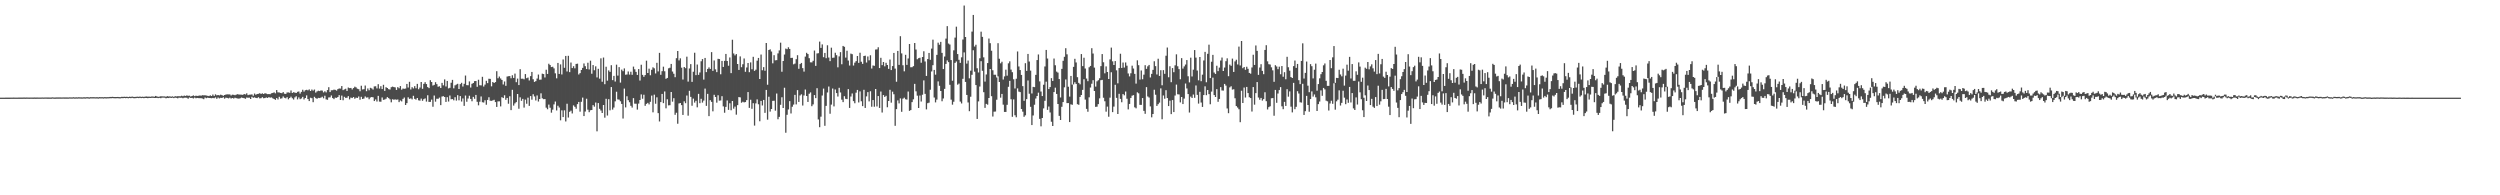 <?xml version="1.0" encoding="UTF-8"?>
<svg xmlns="http://www.w3.org/2000/svg" width="1920" height="150">
  <path d="M0 75.000h1v1.000H0zM1 74.995h1v1.000H1zM2 74.986h1v1.000H2zM3 74.986h1v1.000H3zM4 74.982h1v1.000H4zM5 74.975h1v1.000H5zM6 74.973h1v1.000H6zM7 74.959h1v1.000H7zM8 74.952h1v1.000H8zM9 74.945h1v1.000H9zM10 74.913h1v1.000H10zM11 74.938h1v1.000H11zM12 74.945h1v1.000H12zM13 74.934h1v1.000H13zM14 74.906h1v1.000H14zM15 74.922h1v1.000H15zM16 74.913h1v1.000H16zM17 74.918h1v1.000H17zM18 74.863h1v1.000H18zM19 74.918h1v1.000H19zM20 74.874h1v1.000H20zM21 74.897h1v1.000H21zM22 74.915h1v1.000H22zM23 74.883h1v1.000H23zM24 74.892h1v1.000H24zM25 74.906h1v1.000H25zM26 74.874h1v1.000H26zM27 74.924h1v1.000H27zM28 74.863h1v1.000H28zM29 74.895h1v1.000H29zM30 74.904h1v1.000H30zM31 74.879h1v1.000H31zM32 74.835h1v1.000H32zM33 74.883h1v1.000H33zM34 74.831h1v1.000H34zM35 74.849h1v1.000H35zM36 74.874h1v1.000H36zM37 74.876h1v1.000H37zM38 74.883h1v1.000H38zM39 74.856h1v1.000H39zM40 74.737h1v1.000H40zM41 74.888h1v1.000H41zM42 74.858h1v1.000H42zM43 74.821h1v1.000H43zM44 74.812h1v1.000H44zM45 74.803h1v1.000H45zM46 74.815h1v1.000H46zM47 74.842h1v1.000H47zM48 74.785h1v1.000H48zM49 74.821h1v1.000H49zM50 74.817h1v1.000H50zM51 74.815h1v1.000H51zM52 74.833h1v1.000H52zM53 74.734h1v1.000H53zM54 74.789h1v1.000H54zM55 74.785h1v1.000H55zM56 74.673h1v1.000H56zM57 74.828h1v1.000H57zM58 74.709h1v1.000H58zM59 74.801h1v1.000H59zM60 74.668h1v1.000H60zM61 74.748h1v1.000H61zM62 74.764h1v1.000H62zM63 74.801h1v1.000H63zM64 74.670h1v1.000H64zM65 74.767h1v1.000H65zM66 74.629h1v1.000H66zM67 74.611h1v1.000H67zM68 74.805h1v1.000H68zM69 74.599h1v1.000H69zM70 74.634h1v1.000H70zM71 74.602h1v1.000H71zM72 74.629h1v1.000H72zM73 74.682h1v1.000H73zM74 74.620h1v1.000H74zM75 74.757h1v1.000H75zM76 74.572h1v1.000H76zM77 74.641h1v1.000H77zM78 74.574h1v1.000H78zM79 74.716h1v1.000H79zM80 74.538h1v1.000H80zM81 74.661h1v1.000H81zM82 74.583h1v1.000H82zM83 74.590h1v1.000H83zM84 74.448h1v1.000H84zM85 74.467h1v1.000H85zM86 74.368h1v1.000H86zM87 74.478h1v1.000H87zM88 74.515h1v1.000H88zM89 74.474h1v1.000H89zM90 74.421h1v1.000H90zM91 74.570h1v1.000H91zM92 74.581h1v1.000H92zM93 74.366h1v1.000H93zM94 74.414h1v1.000H94zM95 74.281h1v1.000H95zM96 74.400h1v1.000H96zM97 74.274h1v1.000H97zM98 74.524h1v1.000H98zM99 74.263h1v1.000H99zM100 74.396h1v1.000H100zM101 74.155h1v1.000H101zM102 74.412h1v1.000H102zM103 74.451h1v1.000H103zM104 74.327h1v1.060H104zM105 74.231h1v1.000H105zM106 74.361h1v1.000H106zM107 74.117h1v1.069H107zM108 74.377h1v1.000H108zM109 74.238h1v1.000H109zM110 74.393h1v1.000H110zM111 74.192h1v1.000H111zM112 74.071h1v1.188H112zM113 74.217h1v1.192H113zM114 74.208h1v1.000H114zM115 74.288h1v1.000H115zM116 74.080h1v1.073H116zM117 74.084h1v1.041H117zM118 74.274h1v1.000H118zM119 73.689h1v1.595H119zM120 74.023h1v1.149H120zM121 74.359h1v1.000H121zM122 74.187h1v1.000H122zM123 73.947h1v1.469H123zM124 73.995h1v1.000H124zM125 74.018h1v1.000H125zM126 74.027h1v1.016H126zM127 74.272h1v1.243H127zM128 73.817h1v1.419H128zM129 74.110h1v1.186H129zM130 73.993h1v1.000H130zM131 74.258h1v1.000H131zM132 73.986h1v1.023H132zM133 74.377h1v1.000H133zM134 73.851h1v1.165H134zM135 74.009h1v1.172H135zM136 73.874h1v1.643H136zM137 73.865h1v1.158H137zM138 73.943h1v1.163H138zM139 73.537h1v1.534H139zM140 73.883h1v1.602H140zM141 73.398h1v1.655H141zM142 73.682h1v1.307H142zM143 73.263h1v1.861H143zM144 73.558h1v2.257H144zM145 73.480h1v1.385H145zM146 74.064h1v1.199H146zM147 73.716h1v1.421H147zM148 73.267h1v2.341H148zM149 73.835h1v1.119H149zM150 73.471h1v2.012H150zM151 73.668h1v1.538H151zM152 73.512h1v1.842H152zM153 73.306h1v2.135H153zM154 73.480h1v1.932H154zM155 73.091h1v2.568H155zM156 73.238h1v2.925H156zM157 73.146h1v1.749H157zM158 73.377h1v2.046H158zM159 73.553h1v1.456H159zM160 73.766h1v1.520H160zM161 73.238h1v2.062H161zM162 73.716h1v1.756H162zM163 72.601h1v2.634H163zM164 73.686h1v1.778H164zM165 72.425h1v2.396H165zM166 73.201h1v2.657H166zM167 72.984h1v1.939H167zM168 73.267h1v2.309H168zM169 72.725h1v2.380H169zM170 73.087h1v2.156H170zM171 73.590h1v1.103H171zM172 72.954h1v2.829H172zM173 72.606h1v2.396H173zM174 72.448h1v2.779H174zM175 72.491h1v3.078H175zM176 72.521h1v2.472H176zM177 73.315h1v2.335H177zM178 72.681h1v2.573H178zM179 72.805h1v2.868H179zM180 73.125h1v1.941H180zM181 72.656h1v2.769H181zM182 72.366h1v3.268H182zM183 72.581h1v3.204H183zM184 72.636h1v2.808H184zM185 72.688h1v2.222H185zM186 72.865h1v2.348H186zM187 72.203h1v3.234H187zM188 72.549h1v3.344H188zM189 71.688h1v3.204H189zM190 73.038h1v2.005H190zM191 72.681h1v2.341H191zM192 72.645h1v3.390H192zM193 72.521h1v1.829H193zM194 73.501h1v1.623H194zM195 71.841h1v2.916H195zM196 72.743h1v2.465H196zM197 72.215h1v3.172H197zM198 72.047h1v2.616H198zM199 71.592h1v3.989H199zM200 72.137h1v3.273H200zM201 71.661h1v2.964H201zM202 72.185h1v3.264H202zM203 71.578h1v3.754H203zM204 71.869h1v2.971H204zM205 72.295h1v2.930H205zM206 72.242h1v2.332H206zM207 72.331h1v2.676H207zM208 71.633h1v3.163H208zM209 71.349h1v4.154H209zM210 70.901h1v5.106H210zM211 71.677h1v5.042H211zM212 69.161h1v6.164H212zM213 70.894h1v5.475H213zM214 71.024h1v3.300H214zM215 71.354h1v4.408H215zM216 71.574h1v3.953H216zM217 70.702h1v3.385H217zM218 72.002h1v3.108H218zM219 72.130h1v3.392H219zM220 71.029h1v3.559H220zM221 70.972h1v5.303H221zM222 71.292h1v3.994H222zM223 69.470h1v4.781H223zM224 71.368h1v4.108H224zM225 70.793h1v5.630H225zM226 71.130h1v3.676H226zM227 71.443h1v2.465H227zM228 70.482h1v5.848H228zM229 70.251h1v4.562H229zM230 71.876h1v4.333H230zM231 70.553h1v5.077H231zM232 68.941h1v5.429H232zM233 70.367h1v6.001H233zM234 69.296h1v5.992H234zM235 68.958h1v4.308H235zM236 69.381h1v6.722H236zM237 68.678h1v8.956H237zM238 69.878h1v5.157H238zM239 68.768h1v6.656H239zM240 69.569h1v8.917H240zM241 68.779h1v5.578H241zM242 71.136h1v4.239H242zM243 70.184h1v5.711H243zM244 69.676h1v5.468H244zM245 69.953h1v5.338H245zM246 69.404h1v5.557H246zM247 69.573h1v4.694H247zM248 70.953h1v4.575H248zM249 70.074h1v3.461H249zM250 70.985h1v5.340H250zM251 69.161h1v7.507H251zM252 66.962h1v7.885H252zM253 70.731h1v4.001H253zM254 69.321h1v3.989H254zM255 69.262h1v6.068H255zM256 68.813h1v7.336H256zM257 69.003h1v5.988H257zM258 69.605h1v5.576H258zM259 68.461h1v6.022H259zM260 67.957h1v5.088H260zM261 68.040h1v8.743H261zM262 66.110h1v7.304H262zM263 69.216h1v7.796H263zM264 68.639h1v5.688H264zM265 68.145h1v7.001H265zM266 69.850h1v5.200H266zM267 67.239h1v6.615H267zM268 67.690h1v8.668H268zM269 67.529h1v7.450H269zM270 68.692h1v6.601H270zM271 67.621h1v6.901H271zM272 66.541h1v9.263H272zM273 67.113h1v7.908H273zM274 68.145h1v7.072H274zM275 68.513h1v5.566H275zM276 70.107h1v6.473H276zM277 65.845h1v8.517H277zM278 68.692h1v7.338H278zM279 68.495h1v7.164H279zM280 65.703h1v8.379H280zM281 70.029h1v4.912H281zM282 67.944h1v6.782H282zM283 69.312h1v6.933H283zM284 67.435h1v7.475H284zM285 67.896h1v6.603H285zM286 68.754h1v5.999H286zM287 66.355h1v11.270H287zM288 66.264h1v10.126H288zM289 67.907h1v10.064H289zM290 64.650h1v8.972H290zM291 68.051h1v10.002H291zM292 66.177h1v11.938H292zM293 68.410h1v6.429H293zM294 65.103h1v11.575H294zM295 69.777h1v6.663H295zM296 66.980h1v8.823H296zM297 67.598h1v7.006H297zM298 68.488h1v6.880H298zM299 68.768h1v7.521H299zM300 66.969h1v11.632H300zM301 66.492h1v9.750H301zM302 66.843h1v9.757H302zM303 67.099h1v9.258H303zM304 69.072h1v7.503H304zM305 66.914h1v9.471H305zM306 67.811h1v10.620H306zM307 66.078h1v11.080H307zM308 68.889h1v8.974H308zM309 68.003h1v7.940H309zM310 68.186h1v6.715H310zM311 67.999h1v12.618H311zM312 64.446h1v14.772H312zM313 67.239h1v7.494H313zM314 62.846h1v13.103H314zM315 68.731h1v6.834H315zM316 66.980h1v9.364H316zM317 67.941h1v5.644H317zM318 66.151h1v9.773H318zM319 67.767h1v8.787H319zM320 64.414h1v10.860H320zM321 68.566h1v8.512H321zM322 67.225h1v10.089H322zM323 62.984h1v12.728H323zM324 68.223h1v9.180H324zM325 64.412h1v11.797H325zM326 63.105h1v12.467H326zM327 64.549h1v13.472H327zM328 66.847h1v6.333H328zM329 67.667h1v10.641H329zM330 61.581h1v16.649H330zM331 62.981h1v13.490H331zM332 65.701h1v16.285H332zM333 65.202h1v8.178H333zM334 63.112h1v14.973H334zM335 64.595h1v11.231H335zM336 66.628h1v9.238H336zM337 66.236h1v8.709H337zM338 67.559h1v13.184H338zM339 63.652h1v10.492H339zM340 65.536h1v8.356H340zM341 60.958h1v13.552H341zM342 66.405h1v11.863H342zM343 62.164h1v12.508H343zM344 67.902h1v10.064H344zM345 67.424h1v5.969H345zM346 63.526h1v12.730H346zM347 61.320h1v14.742H347zM348 67.834h1v9.240H348zM349 65.538h1v9.098H349zM350 64.911h1v12.346H350zM351 64.366h1v8.743H351zM352 68.351h1v8.684H352zM353 64.625h1v9.146H353zM354 63.574h1v14.415H354zM355 66.483h1v9.142H355zM356 64.334h1v16.949H356zM357 58.006h1v15.374H357zM358 65.371h1v12.742H358zM359 65.508h1v10.176H359zM360 62.503h1v11.037H360zM361 67.223h1v8.764H361zM362 64.357h1v13.428H362zM363 63.721h1v10.682H363zM364 62.334h1v13.538H364zM365 62.208h1v10.680H365zM366 66.662h1v11.538H366zM367 61.214h1v19.704H367zM368 65.476h1v12.671H368zM369 65.575h1v8.508H369zM370 59.008h1v19.533H370zM371 66.474h1v12.284H371zM372 64.991h1v12.030H372zM373 62.064h1v18.352H373zM374 63.853h1v12.875H374zM375 60.491h1v14.191H375zM376 60.580h1v16.809H376zM377 66.312h1v11.151H377zM378 62.961h1v14.161H378zM379 63.744h1v12.888H379zM380 63.025h1v15.385H380zM381 54.700h1v27.450H381zM382 60.116h1v17.773H382zM383 58.752h1v19.057H383zM384 60.260h1v21.430H384zM385 61.386h1v13.273H385zM386 64.847h1v10.444H386zM387 62.567h1v10.574H387zM388 65.879h1v10.776H388zM389 58.761h1v16.473H389zM390 58.514h1v21.133H390zM391 58.399h1v15.553H391zM392 60.123h1v24.445H392zM393 57.804h1v11.156H393zM394 59.850h1v21.231H394zM395 56.525h1v22.890H395zM396 63.105h1v15.314H396zM397 60.390h1v11.799H397zM398 65.309h1v18.180H398zM399 53.142h1v21.634H399zM400 60.491h1v16.940H400zM401 60.416h1v15.491H401zM402 60.905h1v21.719H402zM403 56.866h1v19.643H403zM404 60.072h1v19.608H404zM405 59.560h1v15.427H405zM406 61.812h1v19.485H406zM407 58.454h1v15.305H407zM408 55.259h1v21.284H408zM409 60.871h1v11.536H409zM410 62.945h1v11.133H410zM411 62.315h1v14.820H411zM412 60.303h1v13.007H412zM413 57.257h1v20.712H413zM414 61.217h1v14.813H414zM415 61.153h1v10.529H415zM416 56.580h1v18.949H416zM417 56.879h1v19.308H417zM418 59.518h1v16.571H418zM419 53.533h1v29.148H419zM420 56.797h1v27.118H420zM421 48.956h1v31.377H421zM422 49.969h1v32.769H422zM423 51.503h1v35.046H423zM424 51.254h1v32.961H424zM425 52.551h1v27.621H425zM426 56.332h1v21.641H426zM427 60.159h1v24.687H427zM428 48.324h1v32.888H428zM429 56.765h1v25.813H429zM430 49.477h1v42.961H430zM431 57.179h1v27.548H431zM432 45.683h1v44.234H432zM433 52.061h1v32.664H433zM434 42.954h1v50.322H434zM435 54.874h1v24.770H435zM436 42.876h1v47.385H436zM437 55.396h1v30.462H437zM438 48.049h1v36.939H438zM439 52.274h1v34.866H439zM440 50.835h1v30.123H440zM441 52.487h1v29.519H441zM442 49.077h1v34.456H442zM443 48.891h1v31.089H443zM444 57.209h1v21.087H444zM445 56.177h1v29.569H445zM446 53.751h1v24.429H446zM447 52.112h1v22.826H447zM448 48.736h1v40.411H448zM449 50.846h1v34.824H449zM450 53.050h1v22.758H450zM451 48.198h1v36.017H451zM452 53.325h1v32.819H452zM453 46.605h1v38.088H453zM454 56.637h1v27.841H454zM455 49.972h1v30.753H455zM456 53.941h1v28.004H456zM457 50.919h1v27.821H457zM458 59.431h1v41.430H458zM459 52.821h1v26.337H459zM460 60.425h1v23.149H460zM461 44.790h1v40.098H461zM462 62.771h1v24.005H462zM463 44.188h1v36.475H463zM464 64.655h1v25.692H464zM465 51.265h1v24.605H465zM466 61.965h1v26.784H466zM467 54.071h1v22.103H467zM468 55.202h1v29.546H468zM469 50.075h1v16.816H469zM470 61.565h1v22.618H470zM471 58.257h1v24.348H471zM472 62.640h1v15.200H472zM473 49.647h1v20.782H473zM474 58.083h1v18.274H474zM475 51.581h1v24.964H475zM476 63.448h1v14.303H476zM477 53.430h1v26.408H477zM478 54.659h1v36.397H478zM479 52.554h1v15.488H479zM480 57.397h1v25.074H480zM481 57.175h1v16.772H481zM482 54.906h1v22.053H482zM483 57.307h1v21.245H483zM484 55.092h1v26.159H484zM485 57.454h1v25.168H485zM486 51.134h1v24.220H486zM487 53.215h1v26.422H487zM488 55.183h1v24.506H488zM489 57.557h1v26.621H489zM490 53.039h1v26.546H490zM491 61.846h1v14.937H491zM492 49.713h1v22.771H492zM493 57.518h1v18.311H493zM494 58.974h1v13.774H494zM495 57.660h1v23.616H495zM496 46.577h1v33.174H496zM497 56.069h1v22.936H497zM498 52.744h1v27.441H498zM499 57.820h1v20.350H499zM500 53.625h1v19.787H500zM501 51.723h1v34.529H501zM502 52.496h1v20.201H502zM503 56.445h1v23.236H503zM504 48.216h1v26.557H504zM505 54.842h1v32.032H505zM506 40.611h1v52.686H506zM507 57.454h1v20.929H507zM508 54.678h1v17.475H508zM509 51.210h1v28.008H509zM510 54.710h1v15.546H510zM511 60.500h1v22.675H511zM512 59.869h1v16.347H512zM513 52.483h1v28.475H513zM514 52.032h1v28.786H514zM515 49.100h1v21.568H515zM516 54.911h1v23.161H516zM517 56.628h1v18.800H517zM518 59.310h1v28.853H518zM519 44.678h1v41.892H519zM520 39.175h1v55.859H520zM521 46.406h1v33.055H521zM522 44.783h1v34.328H522zM523 51.961h1v28.802H523zM524 61.075h1v27.193H524zM525 51.480h1v26.326H525zM526 52.368h1v26.898H526zM527 43.524h1v29.837H527zM528 62.663h1v26.154H528zM529 52.560h1v17.189H529zM530 49.274h1v25.140H530zM531 62.892h1v18.324H531zM532 55.103h1v20.613H532zM533 40.510h1v38.280H533zM534 57.703h1v19.736H534zM535 49.539h1v32.911H535zM536 57.477h1v14.600H536zM537 55.676h1v23.593H537zM538 47.070h1v28.796H538zM539 45.376h1v33.419H539zM540 61.118h1v16.166H540zM541 44.474h1v23.563H541zM542 55.373h1v25.916H542zM543 52.956h1v19.144H543zM544 51.762h1v37.418H544zM545 52.938h1v24.033H545zM546 40.059h1v38.175H546zM547 54.446h1v31.068H547zM548 46.454h1v26.335H548zM549 53.270h1v21.217H549zM550 55.405h1v23.449H550zM551 45.161h1v27.990H551zM552 45.360h1v31.966H552zM553 57.053h1v20.100H553zM554 46.788h1v27.111H554zM555 51.427h1v30.276H555zM556 46.733h1v39.855H556zM557 41.400h1v40.686H557zM558 46.838h1v30.343H558zM559 50.464h1v33.936H559zM560 44.131h1v35.163H560zM561 56.149h1v28.526H561zM562 30.505h1v47.058H562zM563 41.039h1v42.400H563zM564 42.563h1v39.301H564zM565 41.547h1v46.516H565zM566 49.139h1v31.583H566zM567 53.719h1v20.849H567zM568 43.316h1v31.478H568zM569 51.601h1v27.315H569zM570 49.365h1v28.782H570zM571 44.893h1v33.746H571zM572 55.133h1v23.229H572zM573 51.798h1v25.092H573zM574 48.390h1v22.321H574zM575 55.470h1v27.381H575zM576 47.905h1v28.670H576zM577 53.215h1v30.363H577zM578 43.604h1v35.635H578zM579 54.410h1v42.071H579zM580 53.501h1v25.921H580zM581 46.573h1v29.757H581zM582 44.495h1v35.559H582zM583 60.697h1v32.419H583zM584 41.892h1v35.641H584zM585 53.957h1v27.022H585zM586 51.574h1v25.156H586zM587 54.337h1v32.320H587zM588 33.030h1v36.031H588zM589 65.071h1v26.857H589zM590 38.404h1v35.877H590zM591 37.891h1v47.800H591zM592 39.592h1v44.133H592zM593 48.615h1v28.832H593zM594 42.391h1v34.950H594zM595 46.351h1v38.619H595zM596 46.195h1v25.619H596zM597 40.988h1v50.583H597zM598 38.706h1v51.054H598zM599 32.762h1v47.708H599zM600 55.112h1v19.567H600zM601 46.859h1v36.106H601zM602 41.865h1v25.511H602zM603 37.351h1v64.586H603zM604 37.761h1v50.427H604zM605 36.282h1v47.797H605zM606 37.598h1v40.096H606zM607 44.469h1v42.652H607zM608 44.376h1v37.601H608zM609 49.386h1v30.947H609zM610 48.855h1v23.982H610zM611 45.449h1v34.751H611zM612 42.393h1v26.823H612zM613 52.860h1v25.401H613zM614 49.184h1v24.110H614zM615 48.319h1v24.129H615zM616 52.306h1v28.736H616zM617 54.991h1v18.315H617zM618 43.456h1v25.294H618zM619 40.533h1v33.170H619zM620 41.540h1v36.752H620zM621 44.673h1v27.294H621zM622 47.878h1v23.090H622zM623 47.928h1v33.646H623zM624 46.692h1v33.483H624zM625 38.784h1v34.241H625zM626 50.576h1v24.792H626zM627 41.059h1v26.694H627zM628 40.851h1v50.903H628zM629 31.956h1v65.758H629zM630 36.770h1v52.831H630zM631 34.097h1v39.249H631zM632 43.943h1v24.108H632zM633 40.638h1v55.971H633zM634 44.687h1v36.614H634zM635 34.753h1v36.280H635zM636 44.160h1v22.284H636zM637 46.969h1v40.382H637zM638 36.630h1v43.689H638zM639 44.371h1v23.614H639zM640 44.259h1v37.475H640zM641 40.519h1v28.173H641zM642 42.410h1v29.045H642zM643 51.720h1v22.419H643zM644 43.307h1v24.113H644zM645 40.043h1v30.970H645zM646 49.352h1v27.184H646zM647 35.262h1v43.181H647zM648 35.918h1v37.949H648zM649 44.227h1v31.645H649zM650 38.969h1v37.168H650zM651 46.507h1v21.959H651zM652 50.343h1v32.574H652zM653 41.146h1v32.996H653zM654 41.645h1v30.119H654zM655 50.311h1v27.383H655zM656 48.132h1v31.174H656zM657 46.960h1v24.200H657zM658 43.030h1v26.015H658zM659 48.285h1v30.432H659zM660 40.514h1v29.659H660zM661 47.408h1v30.363H661zM662 49.061h1v32.435H662zM663 43.000h1v25.990H663zM664 42.771h1v40.125H664zM665 48.049h1v25.985H665zM666 43.387h1v27.361H666zM667 46.328h1v31.567H667zM668 42.455h1v27.640H668zM669 52.634h1v29.347H669zM670 50.276h1v26.582H670zM671 50.530h1v31.462H671zM672 38.045h1v30.331H672zM673 37.953h1v43.787H673zM674 36.324h1v37.470H674zM675 52.256h1v30.647H675zM676 44.387h1v25.921H676zM677 49.999h1v36.431H677zM678 47.626h1v25.410H678zM679 50.926h1v23.502H679zM680 48.244h1v25.326H680zM681 49.896h1v32.467H681zM682 52.872h1v24.708H682zM683 45.733h1v23.250H683zM684 53.801h1v25.049H684zM685 50.745h1v19.675H685zM686 40.677h1v31.737H686zM687 52.707h1v43.916H687zM688 62.780h1v21.016H688zM689 39.134h1v37.981H689zM690 49.798h1v29.617H690zM691 27.791h1v47.779H691zM692 40.993h1v44.895H692zM693 50.107h1v25.660H693zM694 54.799h1v20.197H694zM695 42.078h1v34.135H695zM696 49.800h1v26.708H696zM697 44.900h1v25.394H697zM698 33.767h1v51.368H698zM699 51.645h1v32.881H699zM700 51.592h1v26.823H700zM701 50.775h1v25.536H701zM702 33.025h1v31.373H702zM703 38.058h1v32.066H703zM704 45.538h1v27.937H704zM705 44.714h1v38.246H705zM706 44.360h1v28.983H706zM707 48.161h1v29.807H707zM708 43.801h1v28.958H708zM709 39.388h1v22.371H709zM710 47.211h1v24.857H710zM711 58.292h1v25.708H711zM712 45.380h1v33.895H712zM713 40.668h1v38.159H713zM714 45.905h1v23.028H714zM715 37.342h1v17.564H715zM716 30.441h1v19.647H716zM717 53.687h1v21.222H717zM718 57.321h1v21.311H718zM719 42.133h1v34.371H719zM720 32.762h1v29.732H720zM721 34.355h1v31.563H721zM722 32.156h1v37.727H722zM723 40.615h1v37.164H723zM724 53.032h1v22.588H724zM725 43.403h1v24.854H725zM726 29.661h1v19.448H726zM727 20.048h1v26.324H727zM728 33.453h1v14.262H728zM729 34.184h1v30.938H729zM730 46.122h1v30.444H730zM731 62.027h1v18.375H731zM732 38.667h1v39.448H732zM733 28.873h1v19.409H733zM734 20.501h1v26.717H734zM735 41.515h1v23.499H735zM736 45.930h1v18.285H736zM737 48.267h1v29.741H737zM738 44.019h1v35.456H738zM739 30.336h1v30.196H739zM740 4.246h1v36.021H740zM741 28.409h1v34.497H741zM742 48.832h1v24.099H742zM743 46.474h1v32.245H743zM744 60.134h1v25.280H744zM745 54.279h1v20.027H745zM746 24.264h1v33.160H746zM747 11.490h1v27.095H747zM748 35.744h1v19.274H748zM749 34.355h1v30.954H749zM750 52.419h1v38.931H750zM751 55.637h1v22.261H751zM752 44.749h1v21.691H752zM753 24.335h1v22.659H753zM754 28.338h1v26.038H754zM755 44.019h1v26.772H755zM756 62.672h1v20.164H756zM757 57.193h1v22.579H757zM758 48.447h1v31.924H758zM759 29.620h1v45.648H759zM760 33.188h1v19.810H760zM761 38.956h1v34.927H761zM762 53.968h1v35.555H762zM763 57.420h1v28.365H763zM764 57.388h1v28.294H764zM765 59.516h1v17.054H765zM766 33.160h1v25.536H766zM767 45.099h1v17.889H767zM768 48.663h1v26.333H768zM769 47.395h1v24.758H769zM770 61.068h1v19.304H770zM771 58.658h1v27.331H771zM772 53.499h1v32.465H772zM773 58.115h1v22.385H773zM774 48.656h1v17.992H774zM775 47.099h1v15.026H775zM776 53.478h1v22.776H776zM777 55.456h1v34.241H777zM778 60.880h1v15.447H778zM779 67.964h1v20.560H779zM780 60.477h1v29.578H780zM781 39.537h1v28.365H781zM782 51.038h1v19.331H782zM783 53.810h1v16.946H783zM784 57.557h1v26.170H784zM785 66.172h1v19.569H785zM786 77.396h1v12.296H786zM787 48.546h1v40.027H787zM788 54.419h1v21.719H788zM789 41.400h1v20.375H789zM790 47.234h1v24.774H790zM791 54.240h1v27.759H791zM792 71.761h1v24.300H792zM793 66.692h1v21.975H793zM794 66.941h1v13.506H794zM795 57.497h1v18.159H795zM796 46.131h1v27.587H796zM797 41.835h1v29.350H797zM798 62.521h1v28.748H798zM799 70.278h1v26.765H799zM800 73.771h1v16.873H800zM801 65.057h1v18.205H801zM802 51.020h1v26.395H802zM803 38.349h1v24.378H803zM804 44.930h1v39.427H804zM805 68.422h1v13.417H805zM806 66.854h1v19.521H806zM807 60.022h1v33.483H807zM808 62.151h1v34.593H808zM809 44.927h1v25.763H809zM810 50.109h1v17.205H810zM811 54.973h1v17.168H811zM812 55.783h1v24.067H812zM813 60.736h1v28.255H813zM814 74.860h1v17.319H814zM815 52.901h1v29.098H815zM816 46.696h1v31.686H816zM817 43.623h1v23.467H817zM818 37.033h1v23.985H818zM819 41.732h1v37.482H819zM820 66.589h1v12.545H820zM821 74.178h1v19.590H821zM822 58.335h1v21.812H822zM823 64.980h1v15.518H823zM824 51.329h1v13.472H824zM825 45.165h1v17.999H825zM826 47.964h1v16.516H826zM827 59.274h1v20.746H827zM828 63.663h1v16.814H828zM829 64.769h1v9.652H829zM830 41.521h1v31.464H830zM831 50.814h1v18.226H831zM832 44.355h1v16.518H832zM833 52.638h1v23.854H833zM834 60.306h1v23.286H834zM835 62.366h1v23.433H835zM836 51.640h1v23.133H836zM837 50.661h1v16.587H837zM838 37.026h1v27.280H838zM839 41.100h1v20.499H839zM840 51.899h1v17.976H840zM841 66.522h1v15.548H841zM842 62.466h1v19.466H842zM843 61.613h1v18.384H843zM844 60.116h1v15.404H844zM845 50.771h1v10.803H845zM846 41.528h1v19.814H846zM847 47.823h1v27.232H847zM848 56.316h1v21.455H848zM849 50.986h1v34.772H849zM850 55.298h1v26.578H850zM851 60.679h1v28.997H851zM852 45.612h1v29.388H852zM853 36.559h1v18.922H853zM854 47.097h1v39.036H854zM855 49.926h1v31.959H855zM856 46.891h1v18.230H856zM857 54.002h1v21.162H857zM858 64.018h1v23.536H858zM859 52.277h1v19.771H859zM860 41.293h1v34.657H860zM861 52.192h1v26.344H861zM862 48.003h1v24.243H862zM863 51.860h1v21.352H863zM864 47.958h1v22.327H864zM865 50.436h1v25.397H865zM866 56.433h1v27.578H866zM867 58.694h1v21.146H867zM868 56.282h1v18.938H868zM869 50.416h1v23.039H869zM870 52.654h1v20.389H870zM871 56.721h1v25.706H871zM872 64.206h1v19.009H872zM873 46.351h1v24.554H873zM874 50.056h1v21.611H874zM875 61.148h1v19.384H875zM876 54.124h1v26.413H876zM877 60.851h1v14.461H877zM878 57.349h1v27.805H878zM879 50.061h1v37.328H879zM880 52.876h1v14.046H880zM881 50.933h1v23.138H881zM882 49.857h1v25.040H882zM883 59.518h1v22.213H883zM884 56.708h1v33.378H884zM885 53.664h1v33.909H885zM886 47.051h1v21.886H886zM887 50.805h1v21.961H887zM888 57.186h1v24.177H888zM889 45.119h1v34.895H889zM890 58.324h1v20.460H890zM891 53.899h1v13.978H891zM892 65.490h1v26.111H892zM893 53.838h1v19.494H893zM894 56.676h1v19.176H894zM895 42.819h1v26.468H895zM896 36.495h1v38.795H896zM897 59.344h1v22.103H897zM898 50.871h1v26.424H898zM899 63.121h1v24.541H899zM900 52.270h1v24.607H900zM901 55.456h1v30.588H901zM902 50.196h1v23.167H902zM903 41.723h1v23.236H903zM904 50.880h1v21.522H904zM905 53.094h1v19.462H905zM906 60.876h1v17.789H906zM907 44.664h1v29.819H907zM908 52.693h1v27.251H908zM909 51.009h1v24.715H909zM910 49.541h1v14.587H910zM911 46.154h1v21.812H911zM912 58.573h1v13.680H912zM913 63.277h1v23.174H913zM914 44.270h1v29.915H914zM915 58.704h1v16.576H915zM916 53.529h1v19.064H916zM917 38.470h1v36.655H917zM918 44.250h1v21.396H918zM919 54.183h1v18.688H919zM920 61.684h1v17.905H920zM921 43.783h1v26.722H921zM922 62.347h1v16.393H922zM923 57.355h1v24.749H923zM924 46.447h1v26.541H924zM925 39.828h1v26.495H925zM926 63.183h1v9.906H926zM927 41.334h1v27.777H927zM928 34.284h1v38.008H928zM929 59.972h1v20.100H929zM930 47.399h1v22.957H930zM931 42.128h1v17.528H931zM932 55.703h1v17.329H932zM933 56.788h1v17.693H933zM934 50.482h1v17.986H934zM935 54.639h1v23.568H935zM936 51.931h1v24.062H936zM937 46.500h1v20.441H937zM938 44.163h1v25.335H938zM939 54.527h1v15.042H939zM940 51.844h1v12.625H940zM941 46.983h1v18.743H941zM942 44.794h1v38.500H942zM943 58.504h1v28.413H943zM944 49.622h1v17.516H944zM945 50.526h1v15.726H945zM946 44.998h1v23.817H946zM947 55.225h1v13.351H947zM948 47.154h1v28.299H948zM949 45.859h1v35.598H949zM950 49.532h1v33.035H950zM951 35.772h1v48.164H951zM952 50.283h1v43.547H952zM953 31.467h1v38.242H953zM954 52.377h1v26.706H954zM955 51.471h1v15.777H955zM956 53.606h1v21.300H956zM957 51.237h1v15.532H957zM958 52.817h1v18.681H958zM959 55.998h1v18.700H959zM960 56.570h1v18.748H960zM961 51.805h1v33.831H961zM962 42.041h1v24.806H962zM963 49.873h1v30.503H963zM964 34.921h1v36.612H964zM965 39.086h1v23.941H965zM966 57.488h1v17.400H966zM967 51.842h1v24.744H967zM968 49.315h1v25.875H968zM969 54.412h1v22.840H969zM970 56.982h1v19.164H970zM971 38.367h1v32.476H971zM972 34.719h1v42.995H972zM973 47.092h1v37.001H973zM974 49.297h1v32.959H974zM975 49.551h1v32.041H975zM976 51.695h1v23.779H976zM977 54.023h1v21.281H977zM978 62.821h1v26.051H978zM979 50.072h1v19.002H979zM980 51.059h1v27.887H980zM981 53.156h1v18.686H981zM982 51.221h1v17.949H982zM983 57.017h1v9.911H983zM984 50.725h1v30.920H984zM985 58.949h1v24.930H985zM986 55.433h1v22.776H986zM987 60.885h1v20.490H987zM988 43.639h1v24.845H988zM989 51.643h1v22.586H989zM990 54.261h1v15.912H990zM991 59.189h1v22.723H991zM992 59.917h1v26.415H992zM993 50.766h1v12.895H993zM994 46.493h1v37.354H994zM995 52.098h1v29.931H995zM996 49.102h1v20.922H996zM997 61.572h1v10.254H997zM998 64.622h1v13.925H998zM999 46.783h1v32.032H999zM1000 33.270h1v31.075H1000zM1001 60.299h1v27.967H1001zM1002 55.980h1v29.398H1002zM1003 47.243h1v26.406H1003zM1004 65.794h1v14.848H1004zM1005 70.821h1v15.012H1005zM1006 49.235h1v26.871H1006zM1007 50.828h1v19.373H1007zM1008 60.210h1v13.957H1008zM1009 53.581h1v18.954H1009zM1010 48.859h1v25.900H1010zM1011 69.642h1v15.587H1011zM1012 64.538h1v15.431H1012zM1013 60.148h1v17.814H1013zM1014 56.964h1v12.442H1014zM1015 55.307h1v18.246H1015zM1016 50.157h1v17.365H1016zM1017 48.717h1v19.947H1017zM1018 62.064h1v15.257H1018zM1019 65.934h1v11.881H1019zM1020 65.964h1v18.940H1020zM1021 46.092h1v33.382H1021zM1022 52.384h1v24.966H1022zM1023 44.009h1v35.685H1023zM1024 35.387h1v28.537H1024zM1025 63.618h1v20.627H1025zM1026 59.786h1v18.043H1026zM1027 59.942h1v16.612H1027zM1028 53.535h1v15.855H1028zM1029 57.168h1v23.902H1029zM1030 58.626h1v20.375H1030zM1031 52.744h1v16.928H1031zM1032 65.719h1v9.265H1032zM1033 58.074h1v21.959H1033zM1034 49.681h1v26.731H1034zM1035 54.298h1v24.662H1035zM1036 43.650h1v23.124H1036zM1037 60.283h1v18.388H1037zM1038 49.223h1v22.268H1038zM1039 62.036h1v21.222H1039zM1040 62.048h1v22.440H1040zM1041 54.771h1v20.007H1041zM1042 57.424h1v22.879H1042zM1043 47.937h1v14.699H1043zM1044 51.139h1v19.791H1044zM1045 62.805h1v13.383H1045zM1046 59.628h1v25.058H1046zM1047 75.080h1v14.829H1047zM1048 51.958h1v21.254H1048zM1049 52.847h1v24.699H1049zM1050 47.601h1v18.100H1050zM1051 53.263h1v15.921H1051zM1052 50.995h1v29.718H1052zM1053 49.388h1v26.516H1053zM1054 52.457h1v29.471H1054zM1055 55.000h1v27.855H1055zM1056 46.136h1v28.436H1056zM1057 56.946h1v24.488H1057zM1058 41.350h1v24.518H1058zM1059 56.433h1v23.950H1059zM1060 49.335h1v28.493H1060zM1061 45.248h1v23.772H1061zM1062 58.813h1v17.336H1062zM1063 59.782h1v16.216H1063zM1064 55.101h1v13.168H1064zM1065 57.587h1v18.425H1065zM1066 66.364h1v15.541H1066zM1067 58.903h1v29.448H1067zM1068 52.320h1v14.559H1068zM1069 52.922h1v15.360H1069zM1070 49.175h1v20.583H1070zM1071 35.962h1v22.126H1071zM1072 41.869h1v36.884H1072zM1073 69.365h1v13.472H1073zM1074 67.708h1v22.277H1074zM1075 60.812h1v16.024H1075zM1076 58.575h1v13.667H1076zM1077 55.277h1v15.548H1077zM1078 53.098h1v15.935H1078zM1079 47.617h1v25.935H1079zM1080 70.651h1v19.572H1080zM1081 41.634h1v43.357H1081zM1082 51.109h1v30.258H1082zM1083 57.715h1v37.422H1083zM1084 54.675h1v21.018H1084zM1085 51.583h1v31.496H1085zM1086 50.455h1v25.813H1086zM1087 62.526h1v13.607H1087zM1088 61.114h1v13.060H1088zM1089 43.613h1v22.701H1089zM1090 47.861h1v35.918H1090zM1091 44.046h1v29.574H1091zM1092 50.599h1v28.056H1092zM1093 65.293h1v15.276H1093zM1094 58.024h1v20.966H1094zM1095 63.574h1v15.509H1095zM1096 54.092h1v18.732H1096zM1097 51.091h1v18.929H1097zM1098 44.662h1v17.631H1098zM1099 50.237h1v29.697H1099zM1100 54.723h1v18.425H1100zM1101 62.959h1v18.217H1101zM1102 61.391h1v12.666H1102zM1103 61.095h1v18.649H1103zM1104 59.118h1v12.181H1104zM1105 41.048h1v29.256H1105zM1106 45.337h1v33.479H1106zM1107 70.120h1v10.222H1107zM1108 56.820h1v14.898H1108zM1109 65.984h1v14.564H1109zM1110 51.677h1v19.837H1110zM1111 48.541h1v37.525H1111zM1112 60.496h1v19.331H1112zM1113 56.193h1v25.072H1113zM1114 61.665h1v12.984H1114zM1115 63.769h1v14.864H1115zM1116 53.089h1v18.159H1116zM1117 63.469h1v11.778H1117zM1118 59.738h1v16.056H1118zM1119 59.024h1v14.731H1119zM1120 64.897h1v16.081H1120zM1121 53.348h1v15.250H1121zM1122 53.545h1v18.999H1122zM1123 56.728h1v16.875H1123zM1124 63.441h1v16.683H1124zM1125 60.171h1v17.933H1125zM1126 62.194h1v17.535H1126zM1127 69.678h1v16.077H1127zM1128 58.326h1v15.546H1128zM1129 48.548h1v23.069H1129zM1130 54.307h1v14.880H1130zM1131 49.784h1v30.210H1131zM1132 49.150h1v22.467H1132zM1133 66.410h1v12.534H1133zM1134 67.097h1v18.455H1134zM1135 53.574h1v26.841H1135zM1136 54.023h1v24.378H1136zM1137 64.572h1v14.951H1137zM1138 53.522h1v15.303H1138zM1139 62.487h1v10.771H1139zM1140 56.090h1v11.629H1140zM1141 64.545h1v11.478H1141zM1142 55.431h1v19.160H1142zM1143 59.699h1v29.702H1143zM1144 68.095h1v18.269H1144zM1145 70.383h1v13.204H1145zM1146 48.983h1v26.720H1146zM1147 49.894h1v20.382H1147zM1148 56.600h1v15.440H1148zM1149 58.708h1v19.098H1149zM1150 58.273h1v15.035H1150zM1151 62.350h1v20.194H1151zM1152 73.940h1v9.453H1152zM1153 60.358h1v17.075H1153zM1154 61.038h1v22.302H1154zM1155 56.651h1v22.034H1155zM1156 51.013h1v13.767H1156zM1157 57.767h1v20.721H1157zM1158 59.447h1v15.910H1158zM1159 58.708h1v21.341H1159zM1160 66.579h1v10.153H1160zM1161 64.467h1v13.992H1161zM1162 60.560h1v20.073H1162zM1163 62.771h1v11.412H1163zM1164 56.941h1v23.243H1164zM1165 66.888h1v17.887H1165zM1166 50.709h1v19.947H1166zM1167 49.615h1v28.642H1167zM1168 62.542h1v18.800H1168zM1169 57.285h1v11.501H1169zM1170 55.678h1v23.048H1170zM1171 67.728h1v11.174H1171zM1172 65.662h1v20.105H1172zM1173 58.733h1v14.694H1173zM1174 59.143h1v24.392H1174zM1175 70.992h1v11.506H1175zM1176 50.313h1v26.617H1176zM1177 53.796h1v19.588H1177zM1178 65.321h1v16.665H1178zM1179 52.679h1v25.992H1179zM1180 59.477h1v25.220H1180zM1181 73.368h1v14.200H1181zM1182 64.714h1v11.673H1182zM1183 58.280h1v17.857H1183zM1184 57.914h1v10.105H1184zM1185 58.640h1v16.292H1185zM1186 62.782h1v10.895H1186zM1187 59.669h1v14.989H1187zM1188 54.641h1v17.953H1188zM1189 70.731h1v11.678H1189zM1190 68.433h1v15.472H1190zM1191 62.286h1v20.872H1191zM1192 57.990h1v15.399H1192zM1193 56.367h1v17.699H1193zM1194 56.186h1v16.631H1194zM1195 56.509h1v14.930H1195zM1196 61.491h1v21.204H1196zM1197 68.225h1v14.152H1197zM1198 66.183h1v16.312H1198zM1199 68.104h1v10.503H1199zM1200 63.902h1v16.628H1200zM1201 48.546h1v22.037H1201zM1202 58.543h1v10.558H1202zM1203 61.164h1v14.969H1203zM1204 55.984h1v19.041H1204zM1205 59.317h1v8.256H1205zM1206 67.154h1v13.328H1206zM1207 71.931h1v12.570H1207zM1208 67.582h1v20.510H1208zM1209 62.718h1v14.255H1209zM1210 67.211h1v13.021H1210zM1211 51.876h1v33.440H1211zM1212 48.271h1v16.106H1212zM1213 57.129h1v17.077H1213zM1214 61.082h1v12.126H1214zM1215 51.070h1v18.482H1215zM1216 67.447h1v21.737H1216zM1217 72.562h1v14.333H1217zM1218 66.852h1v18.803H1218zM1219 61.755h1v10.016H1219zM1220 65.314h1v11.103H1220zM1221 60.695h1v11.893H1221zM1222 57.339h1v9.325H1222zM1223 53.085h1v13.687H1223zM1224 58.303h1v20.208H1224zM1225 61.631h1v9.879H1225zM1226 60.404h1v26.232H1226zM1227 72.876h1v15.390H1227zM1228 73.613h1v13.094H1228zM1229 67.413h1v14.802H1229zM1230 63.833h1v15.461H1230zM1231 64.925h1v13.348H1231zM1232 57.516h1v14.401H1232zM1233 51.922h1v19.702H1233zM1234 46.708h1v18.361H1234zM1235 54.872h1v18.713H1235zM1236 63.242h1v16.413H1236zM1237 63.840h1v16.335H1237zM1238 73.480h1v27.333H1238zM1239 73.043h1v18.951H1239zM1240 64.590h1v7.993H1240zM1241 59.763h1v11.916H1241zM1242 58.550h1v11.900H1242zM1243 51.091h1v13.298H1243zM1244 48.413h1v17.265H1244zM1245 52.773h1v17.869H1245zM1246 57.809h1v15.587H1246zM1247 58.891h1v18.372H1247zM1248 73.526h1v6.896H1248zM1249 75.744h1v13.493H1249zM1250 67.319h1v16.445H1250zM1251 63.750h1v11.259H1251zM1252 61.404h1v10.204H1252zM1253 51.501h1v14.534H1253zM1254 54.522h1v12.550H1254zM1255 53.991h1v15.257H1255zM1256 50.221h1v16.182H1256zM1257 63.146h1v10.027H1257zM1258 69.532h1v12.957H1258zM1259 68.923h1v11.863H1259zM1260 70.866h1v13.957H1260zM1261 67.928h1v13.634H1261zM1262 60.313h1v12.023H1262zM1263 60.617h1v15.882H1263zM1264 60.846h1v9.599H1264zM1265 48.788h1v11.206H1265zM1266 46.971h1v16.537H1266zM1267 60.303h1v10.439H1267zM1268 59.102h1v12.222H1268zM1269 67.509h1v18.333H1269zM1270 77.740h1v11.220H1270zM1271 64.101h1v21.476H1271zM1272 63.707h1v14.644H1272zM1273 56.593h1v19.157H1273zM1274 57.832h1v9.116H1274zM1275 59.299h1v15.601H1275zM1276 53.577h1v13.550H1276zM1277 54.021h1v10.400H1277zM1278 53.513h1v16.754H1278zM1279 52.881h1v13.985H1279zM1280 66.591h1v19.208H1280zM1281 74.412h1v7.892H1281zM1282 74.011h1v7.819H1282zM1283 67.749h1v14.628H1283zM1284 55.181h1v18.622H1284zM1285 56.529h1v12.973H1285zM1286 50.665h1v20.286H1286zM1287 48.166h1v8.812H1287zM1288 49.585h1v16.997H1288zM1289 65.121h1v11.863H1289zM1290 68.724h1v6.548H1290zM1291 70.830h1v10.389H1291zM1292 78.522h1v9.938H1292zM1293 67.410h1v13.181H1293zM1294 57.401h1v18.878H1294zM1295 54.499h1v12.893H1295zM1296 57.477h1v11.765H1296zM1297 53.757h1v9.144H1297zM1298 49.271h1v15.202H1298zM1299 47.072h1v20.812H1299zM1300 59.132h1v9.535H1300zM1301 59.763h1v18.546H1301zM1302 69.985h1v13.259H1302zM1303 73.155h1v12.138H1303zM1304 65.948h1v10.897H1304zM1305 65.728h1v8.725H1305zM1306 65.257h1v11.801H1306zM1307 53.556h1v15.420H1307zM1308 54.240h1v12.572H1308zM1309 52.414h1v8.372H1309zM1310 49.802h1v13.408H1310zM1311 54.163h1v11.433H1311zM1312 61.729h1v13.017H1312zM1313 62.640h1v23.605H1313zM1314 72.052h1v13.152H1314zM1315 75.856h1v8.656H1315zM1316 64.581h1v10.419H1316zM1317 62.638h1v11.815H1317zM1318 59.173h1v11.954H1318zM1319 49.665h1v9.382H1319zM1320 54.849h1v7.885H1320zM1321 57.621h1v11.041H1321zM1322 55.161h1v14.365H1322zM1323 67.529h1v10.567H1323zM1324 67.451h1v19.741H1324zM1325 70.187h1v16.681H1325zM1326 69.028h1v7.393H1326zM1327 67.802h1v6.793H1327zM1328 66.476h1v12.460H1328zM1329 61.084h1v12.888H1329zM1330 58.111h1v10.597H1330zM1331 60.862h1v8.833H1331zM1332 49.216h1v17.880H1332zM1333 50.862h1v14.964H1333zM1334 66.383h1v13.140H1334zM1335 68.749h1v9.034H1335zM1336 68.328h1v7.912H1336zM1337 67.236h1v8.100H1337zM1338 64.188h1v10.366H1338zM1339 65.760h1v10.204H1339zM1340 66.010h1v17.775H1340zM1341 62.771h1v20.940H1341zM1342 56.403h1v12.687H1342zM1343 50.404h1v12.028H1343zM1344 56.488h1v9.693H1344zM1345 63.167h1v11.028H1345zM1346 66.973h1v7.393H1346zM1347 68.376h1v11.494H1347zM1348 70.251h1v10.103H1348zM1349 64.160h1v13.905H1349zM1350 60.757h1v16.843H1350zM1351 70.010h1v9.167H1351zM1352 63.254h1v10.618H1352zM1353 65.087h1v10.046H1353zM1354 68.539h1v6.628H1354zM1355 63.998h1v9.654H1355zM1356 59.278h1v16.257H1356zM1357 58.019h1v14.250H1357zM1358 57.761h1v14.690H1358zM1359 60.457h1v13.174H1359zM1360 66.767h1v14.401H1360zM1361 73.336h1v8.086H1361zM1362 71.922h1v9.993H1362zM1363 60.853h1v10.014H1363zM1364 67.035h1v16.393H1364zM1365 64.405h1v13.902H1365zM1366 62.597h1v12.648H1366zM1367 69.081h1v12.083H1367zM1368 65.295h1v13.499H1368zM1369 60.697h1v10.098H1369zM1370 64.172h1v8.736H1370zM1371 66.868h1v8.478H1371zM1372 70.589h1v11.517H1372zM1373 67.950h1v8.643H1373zM1374 66.426h1v10.194H1374zM1375 70.910h1v7.748H1375zM1376 68.298h1v9.496H1376zM1377 71.610h1v7.610H1377zM1378 69.617h1v6.029H1378zM1379 63.579h1v6.635H1379zM1380 60.471h1v13.618H1380zM1381 66.909h1v8.565H1381zM1382 63.938h1v6.910H1382zM1383 62.849h1v11.890H1383zM1384 73.750h1v6.789H1384zM1385 67.701h1v9.551H1385zM1386 73.881h1v7.361H1386zM1387 73.624h1v10.547H1387zM1388 71.521h1v6.008H1388zM1389 70.878h1v8.265H1389zM1390 64.673h1v11.410H1390zM1391 60.239h1v9.842H1391zM1392 60.846h1v11.057H1392zM1393 65.348h1v7.159H1393zM1394 68.754h1v8.897H1394zM1395 74.471h1v3.534H1395zM1396 71.395h1v6.315H1396zM1397 72.448h1v8.057H1397zM1398 73.080h1v7.345H1398zM1399 64.570h1v9.705H1399zM1400 69.173h1v15.488H1400zM1401 69.074h1v10.233H1401zM1402 61.304h1v9.018H1402zM1403 62.650h1v10.215H1403zM1404 62.077h1v8.537H1404zM1405 67.232h1v10.000H1405zM1406 72.249h1v7.606H1406zM1407 71.301h1v6.592H1407zM1408 75.842h1v6.038H1408zM1409 73.119h1v8.993H1409zM1410 69.475h1v6.590H1410zM1411 71.661h1v7.606H1411zM1412 67.094h1v8.141H1412zM1413 64.343h1v10.167H1413zM1414 67.312h1v8.121H1414zM1415 68.282h1v6.326H1415zM1416 65.703h1v6.541H1416zM1417 69.244h1v7.711H1417zM1418 66.316h1v6.880H1418zM1419 71.164h1v6.638H1419zM1420 72.176h1v7.155H1420zM1421 75.286h1v8.022H1421zM1422 77.444h1v6.491H1422zM1423 70.024h1v8.098H1423zM1424 64.613h1v8.073H1424zM1425 63.645h1v10.261H1425zM1426 62.446h1v4.980H1426zM1427 65.989h1v9.512H1427zM1428 67.799h1v9.032H1428zM1429 65.410h1v8.649H1429zM1430 67.733h1v8.494H1430zM1431 68.955h1v10.094H1431zM1432 71.571h1v7.336H1432zM1433 78.291h1v3.788H1433zM1434 72.917h1v7.320H1434zM1435 69.518h1v8.297H1435zM1436 67.291h1v7.844H1436zM1437 60.061h1v6.651H1437zM1438 62.823h1v8.691H1438zM1439 66.419h1v7.491H1439zM1440 63.783h1v7.040H1440zM1441 66.632h1v11.822H1441zM1442 73.320h1v7.146H1442zM1443 71.505h1v6.583H1443zM1444 76.151h1v6.276H1444zM1445 67.882h1v11.266H1445zM1446 66.561h1v7.038H1446zM1447 66.776h1v8.784H1447zM1448 63.139h1v8.709H1448zM1449 64.272h1v8.212H1449zM1450 67.708h1v7.803H1450zM1451 62.666h1v9.354H1451zM1452 68.770h1v12.218H1452zM1453 70.383h1v8.347H1453zM1454 68.829h1v6.070H1454zM1455 70.205h1v7.407H1455zM1456 72.116h1v7.066H1456zM1457 69.289h1v5.933H1457zM1458 71.187h1v8.057H1458zM1459 69.736h1v7.068H1459zM1460 69.292h1v6.164H1460zM1461 67.532h1v5.358H1461zM1462 65.897h1v5.939H1462zM1463 67.543h1v4.642H1463zM1464 68.207h1v6.834H1464zM1465 70.246h1v8.057H1465zM1466 71.706h1v6.454H1466zM1467 71.857h1v6.697H1467zM1468 71.397h1v5.367H1468zM1469 72.876h1v5.708H1469zM1470 67.335h1v9.560H1470zM1471 65.829h1v6.180H1471zM1472 68.440h1v7.121H1472zM1473 69.283h1v5.511H1473zM1474 68.147h1v5.045H1474zM1475 69.473h1v4.436H1475zM1476 67.978h1v7.970H1476zM1477 68.269h1v9.409H1477zM1478 70.832h1v9.034H1478zM1479 69.823h1v4.001H1479zM1480 70.141h1v7.798H1480zM1481 71.425h1v5.051H1481zM1482 70.617h1v5.042H1482zM1483 69.983h1v6.976H1483zM1484 67.948h1v8.244H1484zM1485 68.946h1v5.763H1485zM1486 68.307h1v3.596H1486zM1487 67.355h1v5.814H1487zM1488 67.744h1v8.107H1488zM1489 71.681h1v4.653H1489zM1490 70.770h1v4.971H1490zM1491 71.571h1v5.003H1491zM1492 70.411h1v4.891H1492zM1493 67.003h1v6.921H1493zM1494 66.980h1v7.672H1494zM1495 72.489h1v4.452H1495zM1496 70.477h1v6.349H1496zM1497 68.852h1v6.388H1497zM1498 69.383h1v4.321H1498zM1499 71.432h1v4.557H1499zM1500 68.944h1v8.169H1500zM1501 66.067h1v4.926H1501zM1502 72.150h1v6.509H1502zM1503 71.169h1v4.667H1503zM1504 68.237h1v6.271H1504zM1505 68.504h1v8.812H1505zM1506 69.871h1v8.244H1506zM1507 67.596h1v4.674H1507zM1508 68.092h1v4.223H1508zM1509 69.976h1v5.287H1509zM1510 69.532h1v5.138H1510zM1511 70.301h1v6.690H1511zM1512 72.933h1v3.360H1512zM1513 71.539h1v5.676H1513zM1514 72.425h1v3.337H1514zM1515 69.218h1v5.802H1515zM1516 68.280h1v4.678H1516zM1517 72.185h1v5.859H1517zM1518 70.979h1v7.970H1518zM1519 68.376h1v3.316H1519zM1520 70.070h1v5.328H1520zM1521 71.169h1v6.521H1521zM1522 67.543h1v6.951H1522zM1523 67.495h1v6.145H1523zM1524 70.594h1v7.507H1524zM1525 70.773h1v5.649H1525zM1526 71.120h1v6.322H1526zM1527 72.693h1v3.065H1527zM1528 73.155h1v4.053H1528zM1529 69.363h1v4.795H1529zM1530 70.567h1v3.280H1530zM1531 71.246h1v4.852H1531zM1532 69.406h1v6.855H1532zM1533 68.481h1v6.610H1533zM1534 71.187h1v4.207H1534zM1535 70.695h1v4.161H1535zM1536 70.319h1v3.078H1536zM1537 72.201h1v5.077H1537zM1538 71.963h1v5.802H1538zM1539 70.592h1v5.113H1539zM1540 70.235h1v5.120H1540zM1541 71.226h1v3.738H1541zM1542 70.702h1v3.719H1542zM1543 70.246h1v4.591H1543zM1544 70.242h1v3.955H1544zM1545 68.113h1v5.450H1545zM1546 69.145h1v6.880H1546zM1547 71.304h1v6.489H1547zM1548 73.441h1v4.552H1548zM1549 72.253h1v4.445H1549zM1550 71.823h1v4.779H1550zM1551 70.145h1v6.432H1551zM1552 67.209h1v6.097H1552zM1553 70.947h1v5.063H1553zM1554 71.828h1v3.419H1554zM1555 69.788h1v4.928H1555zM1556 71.372h1v3.692H1556zM1557 69.248h1v4.527H1557zM1558 71.816h1v4.653H1558zM1559 73.382h1v4.715H1559zM1560 73.359h1v4.250H1560zM1561 71.860h1v3.140H1561zM1562 70.784h1v2.666H1562zM1563 69.765h1v3.967H1563zM1564 69.550h1v3.511H1564zM1565 71.777h1v3.587H1565zM1566 72.475h1v4.351H1566zM1567 70.841h1v4.665H1567zM1568 71.754h1v2.822H1568zM1569 72.494h1v5.079H1569zM1570 73.368h1v5.365H1570zM1571 72.894h1v4.015H1571zM1572 71.047h1v2.387H1572zM1573 71.134h1v2.618H1573zM1574 67.353h1v6.425H1574zM1575 69.477h1v6.013H1575zM1576 75.206h1v3.181H1576zM1577 72.166h1v4.546H1577zM1578 71.157h1v4.131H1578zM1579 69.850h1v4.829H1579zM1580 70.026h1v2.641H1580zM1581 71.999h1v4.237H1581zM1582 74.547h1v3.465H1582zM1583 70.274h1v4.305H1583zM1584 70.697h1v2.875H1584zM1585 73.588h1v2.863H1585zM1586 69.814h1v4.706H1586zM1587 70.093h1v3.291H1587zM1588 72.556h1v3.028H1588zM1589 71.635h1v5.276H1589zM1590 71.185h1v2.927H1590zM1591 71.324h1v4.887H1591zM1592 73.224h1v4.246H1592zM1593 73.666h1v3.909H1593zM1594 70.983h1v3.596H1594zM1595 71.500h1v2.964H1595zM1596 70.718h1v4.227H1596zM1597 71.972h1v1.918H1597zM1598 72.137h1v4.140H1598zM1599 71.127h1v2.692H1599zM1600 70.665h1v2.900H1600zM1601 72.130h1v4.047H1601zM1602 71.839h1v3.371H1602zM1603 71.459h1v4.452H1603zM1604 73.549h1v4.591H1604zM1605 73.027h1v4.626H1605zM1606 71.315h1v3.685H1606zM1607 70.434h1v2.829H1607zM1608 71.997h1v4.010H1608zM1609 71.741h1v2.666H1609zM1610 71.338h1v3.065H1610zM1611 70.086h1v3.861H1611zM1612 71.883h1v4.935H1612zM1613 72.762h1v3.951H1613zM1614 72.253h1v3.197H1614zM1615 73.714h1v2.650H1615zM1616 70.516h1v4.573H1616zM1617 70.775h1v3.426H1617zM1618 71.800h1v2.987H1618zM1619 73.448h1v1.781H1619zM1620 72.771h1v2.815H1620zM1621 73.567h1v2.959H1621zM1622 70.974h1v3.298H1622zM1623 71.482h1v1.859H1623zM1624 72.439h1v2.145H1624zM1625 73.457h1v3.177H1625zM1626 72.068h1v3.298H1626zM1627 72.556h1v1.959H1627zM1628 71.084h1v3.145H1628zM1629 72.775h1v3.316H1629zM1630 72.899h1v2.081H1630zM1631 72.803h1v2.417H1631zM1632 73.604h1v2.110H1632zM1633 72.478h1v2.591H1633zM1634 71.587h1v2.103H1634zM1635 71.352h1v3.628H1635zM1636 74.032h1v2.275H1636zM1637 73.812h1v2.694H1637zM1638 72.475h1v3.841H1638zM1639 69.814h1v2.927H1639zM1640 71.331h1v3.506H1640zM1641 74.238h1v2.277H1641zM1642 72.340h1v2.520H1642zM1643 71.523h1v2.563H1643zM1644 72.755h1v3.120H1644zM1645 73.405h1v3.017H1645zM1646 72.501h1v1.641H1646zM1647 72.139h1v2.891H1647zM1648 74.375h1v2.014H1648zM1649 72.945h1v2.735H1649zM1650 71.663h1v2.428H1650zM1651 70.592h1v2.751H1651zM1652 72.681h1v2.891H1652zM1653 74.133h1v2.364H1653zM1654 73.572h1v2.012H1654zM1655 73.254h1v1.904H1655zM1656 73.091h1v1.582H1656zM1657 72.398h1v3.035H1657zM1658 73.901h1v1.398H1658zM1659 73.620h1v1.820H1659zM1660 73.226h1v1.744H1660zM1661 72.924h1v2.076H1661zM1662 71.100h1v3.401H1662zM1663 70.697h1v2.765H1663zM1664 73.586h1v3.330H1664zM1665 73.112h1v2.763H1665zM1666 72.171h1v2.888H1666zM1667 73.357h1v2.193H1667zM1668 73.606h1v1.298H1668zM1669 71.830h1v2.252H1669zM1670 73.293h1v2.802H1670zM1671 74.062h1v2.204H1671zM1672 72.281h1v2.502H1672zM1673 72.237h1v2.456H1673zM1674 73.098h1v2.884H1674zM1675 73.260h1v1.307H1675zM1676 73.723h1v1.167H1676zM1677 72.743h1v2.195H1677zM1678 73.382h1v1.451H1678zM1679 72.938h1v1.609H1679zM1680 72.073h1v1.884H1680zM1681 73.437h1v2.449H1681zM1682 74.567h1v1.394H1682zM1683 72.997h1v2.506H1683zM1684 73.499h1v1.820H1684zM1685 73.384h1v1.886H1685zM1686 73.634h1v1.982H1686zM1687 74.007h1v1.991H1687zM1688 73.700h1v2.419H1688zM1689 72.997h1v1.717H1689zM1690 73.274h1v2.106H1690zM1691 72.659h1v1.632H1691zM1692 72.203h1v2.273H1692zM1693 73.297h1v2.362H1693zM1694 72.581h1v2.614H1694zM1695 73.416h1v1.250H1695zM1696 73.347h1v2.236H1696zM1697 73.357h1v2.238H1697zM1698 73.533h1v2.062H1698zM1699 75.048h1v1.289H1699zM1700 74.252h1v1.618H1700zM1701 72.748h1v1.250H1701zM1702 73.689h1v1.453H1702zM1703 73.409h1v1.593H1703zM1704 73.407h1v1.357H1704zM1705 73.959h1v1.527H1705zM1706 73.707h1v1.991H1706zM1707 73.535h1v1.213H1707zM1708 72.643h1v1.302H1708zM1709 72.647h1v2.106H1709zM1710 74.190h1v1.284H1710zM1711 73.830h1v1.174H1711zM1712 74.396h1v1.000H1712zM1713 74.254h1v1.957H1713zM1714 74.496h1v1.000H1714zM1715 73.116h1v1.895H1715zM1716 72.963h1v1.932H1716zM1717 74.055h1v1.273H1717zM1718 73.924h1v2.083H1718zM1719 73.341h1v1.000H1719zM1720 73.938h1v1.339H1720zM1721 73.709h1v1.231H1721zM1722 73.975h1v1.099H1722zM1723 74.158h1v1.103H1723zM1724 73.441h1v1.540H1724zM1725 73.084h1v1.623H1725zM1726 74.302h1v1.174H1726zM1727 74.004h1v1.103H1727zM1728 73.231h1v2.222H1728zM1729 74.883h1v1.133H1729zM1730 74.702h1v1.506H1730zM1731 73.222h1v1.254H1731zM1732 73.128h1v1.689H1732zM1733 74.068h1v1.165H1733zM1734 74.673h1v1.442H1734zM1735 74.217h1v1.000H1735zM1736 73.643h1v1.094H1736zM1737 74.062h1v1.000H1737zM1738 73.842h1v1.447H1738zM1739 73.572h1v1.000H1739zM1740 73.766h1v1.696H1740zM1741 74.698h1v1.126H1741zM1742 74.046h1v1.627H1742zM1743 73.988h1v1.005H1743zM1744 73.801h1v1.000H1744zM1745 74.343h1v1.373H1745zM1746 74.268h1v1.524H1746zM1747 73.933h1v1.124H1747zM1748 73.805h1v1.085H1748zM1749 74.149h1v1.360H1749zM1750 74.304h1v1.451H1750zM1751 73.597h1v1.069H1751zM1752 73.666h1v1.369H1752zM1753 74.693h1v1.355H1753zM1754 74.208h1v1.877H1754zM1755 73.304h1v1.009H1755zM1756 73.478h1v1.513H1756zM1757 74.751h1v1.000H1757zM1758 73.835h1v1.431H1758zM1759 73.984h1v1.000H1759zM1760 74.705h1v1.037H1760zM1761 74.165h1v1.337H1761zM1762 74.007h1v1.000H1762zM1763 74.357h1v1.000H1763zM1764 74.547h1v1.000H1764zM1765 74.380h1v1.000H1765zM1766 74.027h1v1.000H1766zM1767 73.716h1v1.376H1767zM1768 74.469h1v1.000H1768zM1769 74.487h1v1.000H1769zM1770 74.675h1v1.000H1770zM1771 74.446h1v1.000H1771zM1772 74.464h1v1.000H1772zM1773 74.151h1v1.000H1773zM1774 74.112h1v1.000H1774zM1775 74.174h1v1.000H1775zM1776 74.222h1v1.147H1776zM1777 74.599h1v1.000H1777zM1778 73.991h1v1.119H1778zM1779 74.208h1v1.000H1779zM1780 74.499h1v1.000H1780zM1781 74.393h1v1.000H1781zM1782 74.318h1v1.000H1782zM1783 74.673h1v1.000H1783zM1784 74.554h1v1.000H1784zM1785 74.558h1v1.000H1785zM1786 74.343h1v1.000H1786zM1787 74.018h1v1.000H1787zM1788 74.508h1v1.000H1788zM1789 74.707h1v1.000H1789zM1790 74.686h1v1.000H1790zM1791 74.897h1v1.000H1791zM1792 74.327h1v1.000H1792zM1793 74.382h1v1.000H1793zM1794 74.485h1v1.000H1794zM1795 74.444h1v1.000H1795zM1796 74.382h1v1.000H1796zM1797 74.739h1v1.000H1797zM1798 74.618h1v1.000H1798zM1799 74.107h1v1.000H1799zM1800 74.290h1v1.000H1800zM1801 74.741h1v1.000H1801zM1802 74.558h1v1.000H1802zM1803 74.409h1v1.000H1803zM1804 74.041h1v1.000H1804zM1805 74.252h1v1.000H1805zM1806 74.840h1v1.000H1806zM1807 74.561h1v1.000H1807zM1808 74.691h1v1.000H1808zM1809 74.732h1v1.000H1809zM1810 74.632h1v1.000H1810zM1811 74.627h1v1.000H1811zM1812 74.606h1v1.000H1812zM1813 74.913h1v1.000H1813zM1814 74.943h1v1.000H1814zM1815 74.805h1v1.000H1815zM1816 74.632h1v1.000H1816zM1817 74.812h1v1.000H1817zM1818 74.867h1v1.000H1818zM1819 74.812h1v1.000H1819zM1820 74.874h1v1.000H1820zM1821 75.032h1v1.000H1821zM1822 74.904h1v1.000H1822zM1823 74.863h1v1.000H1823zM1824 74.913h1v1.000H1824zM1825 74.824h1v1.000H1825zM1826 74.851h1v1.000H1826zM1827 74.911h1v1.000H1827zM1828 74.817h1v1.000H1828zM1829 74.837h1v1.000H1829zM1830 74.874h1v1.000H1830zM1831 74.908h1v1.000H1831zM1832 74.924h1v1.000H1832zM1833 74.897h1v1.000H1833zM1834 74.934h1v1.000H1834zM1835 74.888h1v1.000H1835zM1836 74.911h1v1.000H1836zM1837 74.968h1v1.000H1837zM1838 74.920h1v1.000H1838zM1839 74.934h1v1.000H1839zM1840 74.984h1v1.000H1840zM1841 74.995h1v1.000H1841zM1842 74.911h1v1.000H1842zM1843 74.947h1v1.000H1843zM1844 75.000h1v1.000H1844zM1845 74.940h1v1.000H1845zM1846 74.959h1v1.000H1846zM1847 75.000h1v1.000H1847zM1848 74.979h1v1.000H1848zM1849 74.979h1v1.000H1849zM1850 74.995h1v1.000H1850zM1851 74.984h1v1.000H1851zM1852 74.979h1v1.000H1852zM1853 74.995h1v1.000H1853zM1854 74.995h1v1.000H1854zM1855 74.993h1v1.000H1855zM1856 74.998h1v1.000H1856zM1857 75.000h1v1.000H1857zM1858 74.998h1v1.000H1858zM1859 74.998h1v1.000H1859zM1860 74.998h1v1.000H1860zM1861 74.998h1v1.000H1861zM1862 75.000h1v1.000H1862zM1863 75.000h1v1.000H1863zM1864 74.998h1v1.000H1864zM1865 74.998h1v1.000H1865zM1866 74.995h1v1.000H1866zM1867 74.998h1v1.000H1867zM1868 75.000h1v1.000H1868zM1869 74.995h1v1.000H1869zM1870 74.998h1v1.000H1870zM1871 75.000h1v1.000H1871zM1872 75.000h1v1.000H1872zM1873 75.000h1v1.000H1873zM1874 74.998h1v1.000H1874zM1875 74.998h1v1.000H1875zM1876 75.000h1v1.000H1876zM1877 75.000h1v1.000H1877zM1878 75.000h1v1.000H1878zM1879 75.000h1v1.000H1879zM1880 75.000h1v1.000H1880zM1881 75.000h1v1.000H1881zM1882 74.998h1v1.000H1882zM1883 75.000h1v1.000H1883zM1884 75.000h1v1.000H1884zM1885 75.000h1v1.000H1885zM1886 75.000h1v1.000H1886zM1887 75.000h1v1.000H1887zM1888 75.000h1v1.000H1888zM1889 75.000h1v1.000H1889zM1890 150.000h1v1.000H1890zM1891 150.000h1v1.000H1891zM1892 150.000h1v1.000H1892zM1893 150.000h1v1.000H1893zM1894 150.000h1v1.000H1894zM1895 150.000h1v1.000H1895zM1896 150.000h1v1.000H1896zM1897 150.000h1v1.000H1897zM1898 150.000h1v1.000H1898zM1899 150.000h1v1.000H1899zM1900 150.000h1v1.000H1900zM1901 150.000h1v1.000H1901zM1902 150.000h1v1.000H1902zM1903 150.000h1v1.000H1903zM1904 150.000h1v1.000H1904zM1905 150.000h1v1.000H1905zM1906 150.000h1v1.000H1906zM1907 150.000h1v1.000H1907zM1908 150.000h1v1.000H1908zM1909 150.000h1v1.000H1909zM1910 150.000h1v1.000H1910zM1911 150.000h1v1.000H1911zM1912 150.000h1v1.000H1912zM1913 150.000h1v1.000H1913zM1914 150.000h1v1.000H1914zM1915 150.000h1v1.000H1915zM1916 150.000h1v1.000H1916zM1917 150.000h1v1.000H1917zM1918 150.000h1v1.000H1918zM1919 150.000h1v1.000H1919z" fill="#4a4a4a"></path>
</svg>
